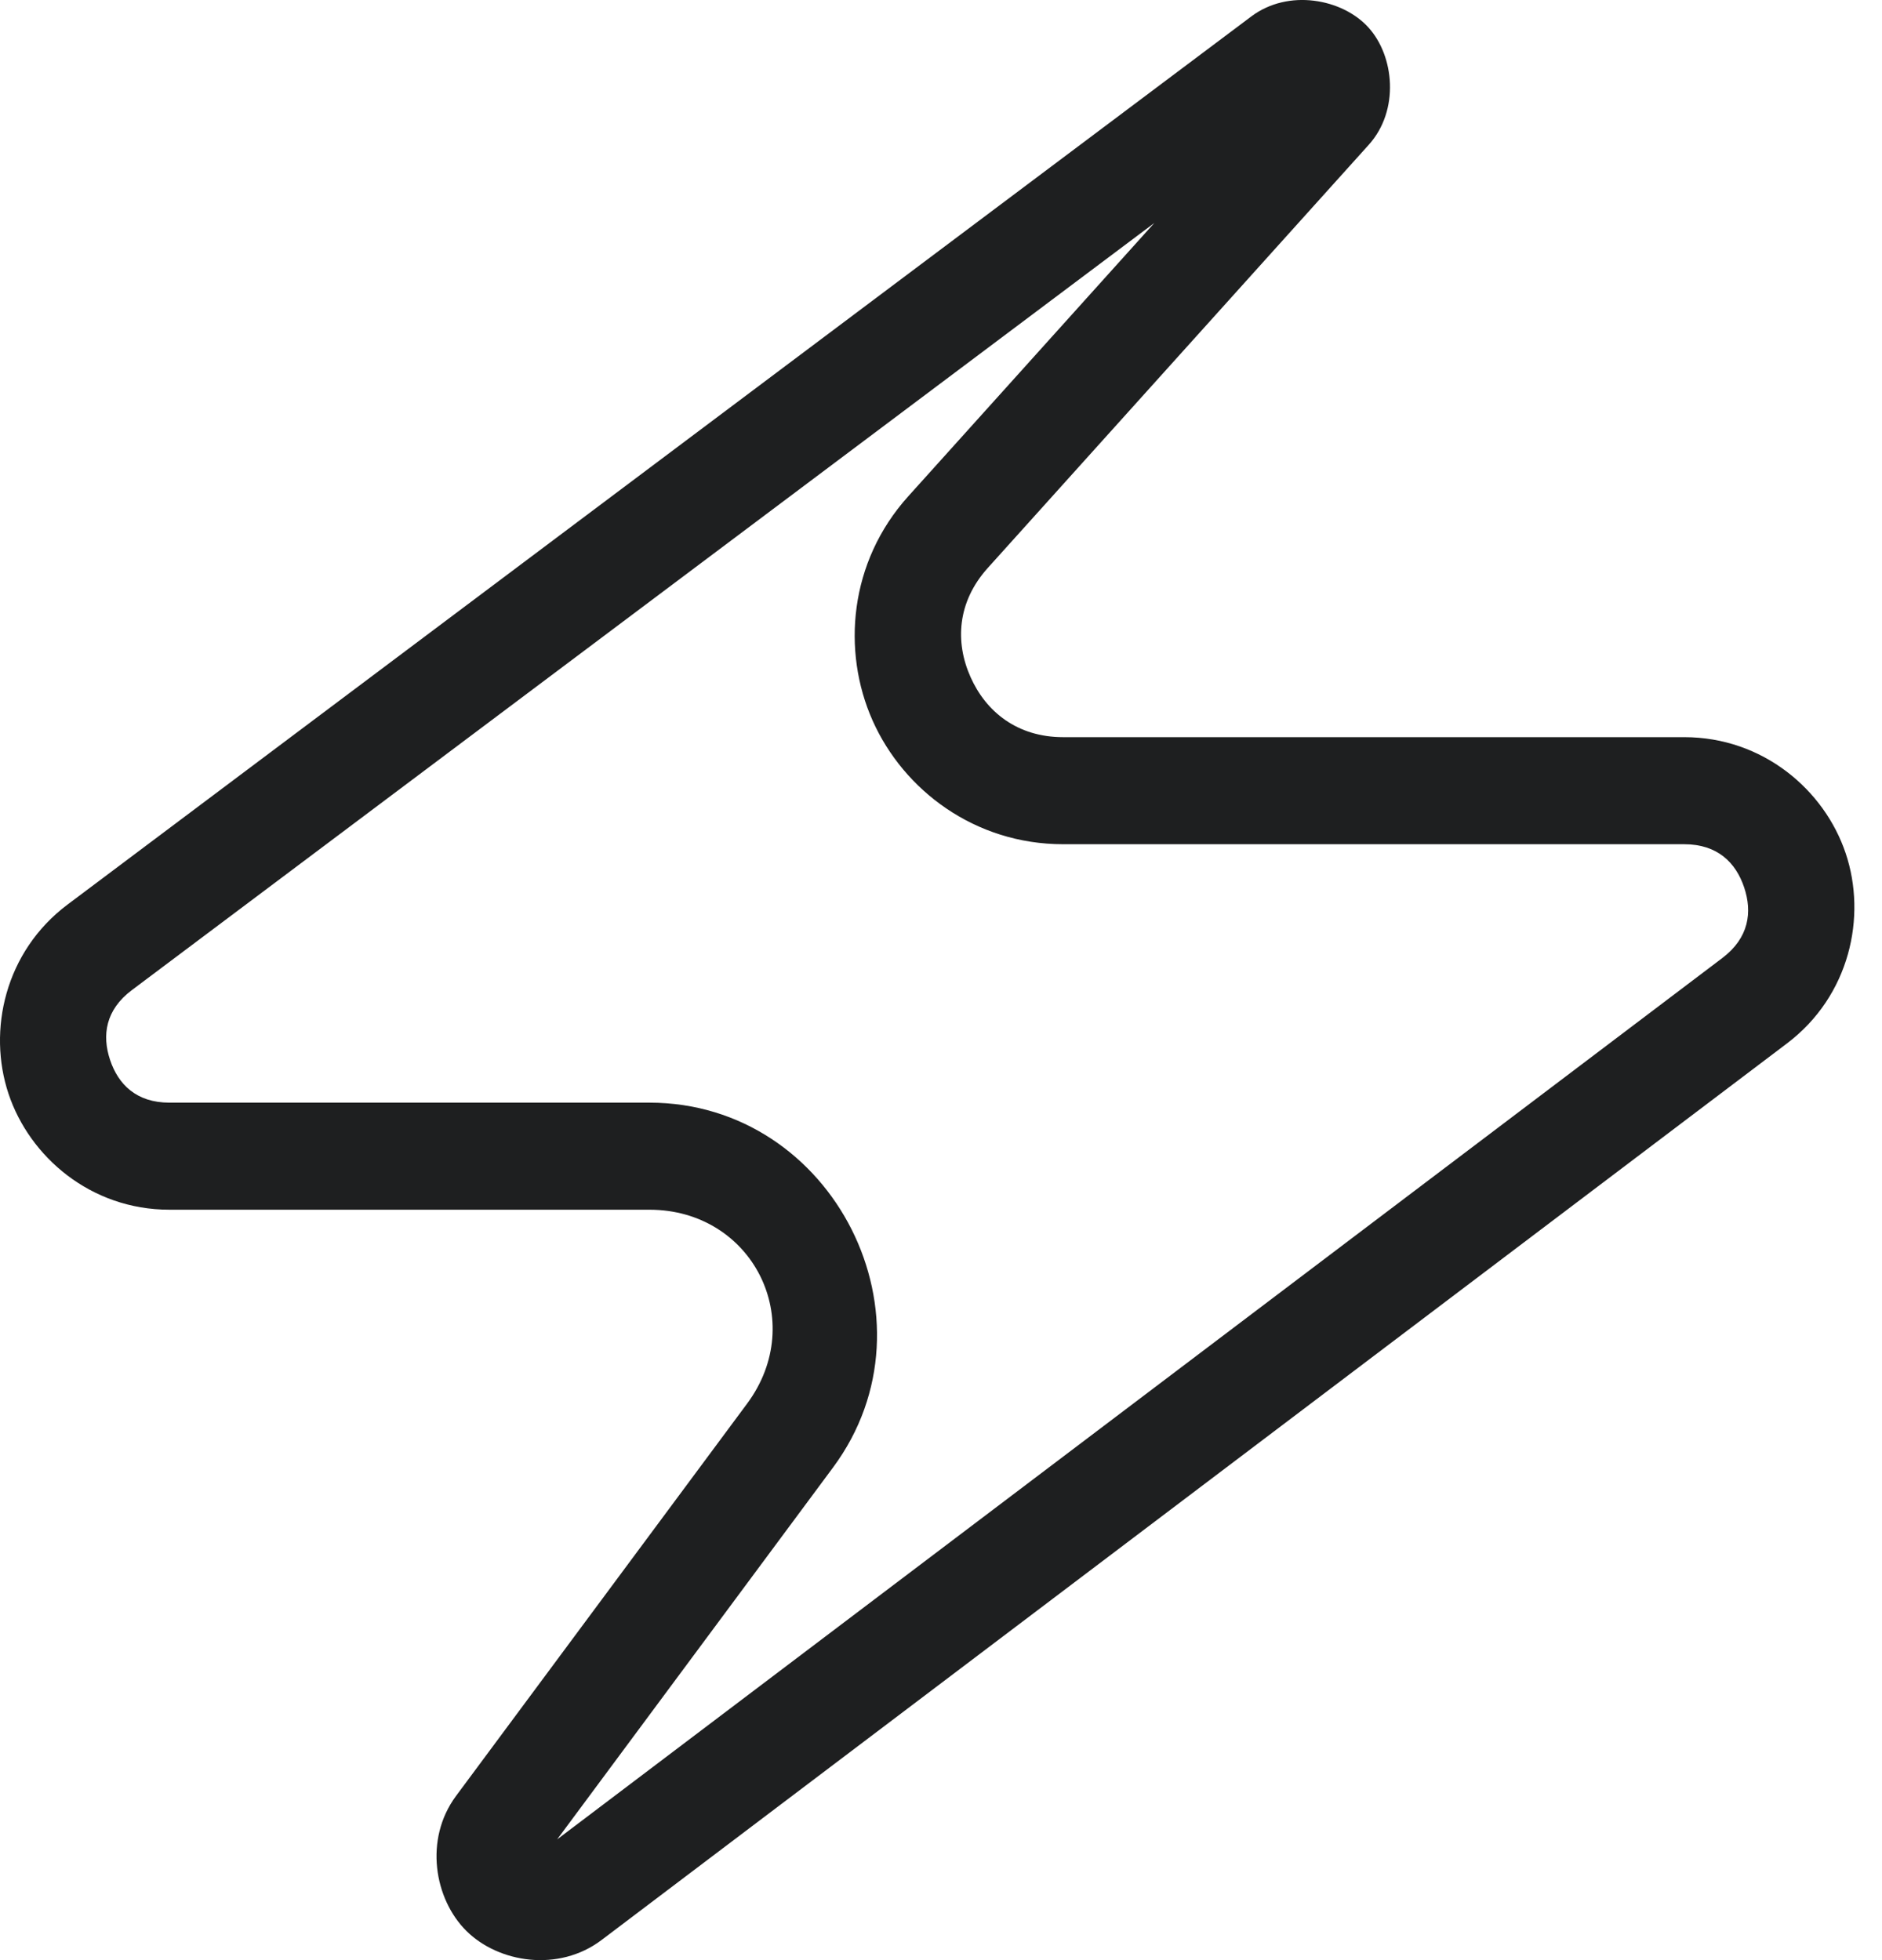 <svg width="48" height="50" viewBox="0 0 48 50" fill="none" xmlns="http://www.w3.org/2000/svg">
<path d="M33.51 0.018C32.966 -0.049 32.388 0.064 31.916 0.418L1.724 23.073C0.123 24.274 -0.32 26.288 0.217 27.9C0.755 29.513 2.318 30.858 4.319 30.858H16.563C19.196 30.858 20.622 33.693 19.053 35.807L11.632 45.811C10.81 46.919 11.078 48.446 11.896 49.256C12.714 50.067 14.244 50.318 15.344 49.486L45.578 26.615C47.178 25.404 47.617 23.383 47.074 21.767C46.532 20.15 44.963 18.804 42.956 18.804H27.115C25.944 18.804 25.147 18.155 24.753 17.27C24.358 16.385 24.409 15.36 25.192 14.489L34.91 3.693C35.7 2.816 35.565 1.426 34.897 0.696C34.563 0.33 34.055 0.085 33.51 0.018ZM29.441 5.688L23.163 12.662C21.658 14.334 21.465 16.605 22.256 18.382C23.048 20.159 24.865 21.535 27.115 21.535H42.956C43.806 21.535 44.273 22.006 44.484 22.636C44.696 23.266 44.607 23.923 43.93 24.436L14.21 46.92L21.246 37.434C24.05 33.654 21.27 28.127 16.563 28.127H4.319C3.477 28.127 3.015 27.66 2.807 27.036C2.599 26.412 2.688 25.763 3.362 25.257L29.441 5.688Z" fill="#1E1F20"/>
</svg>
